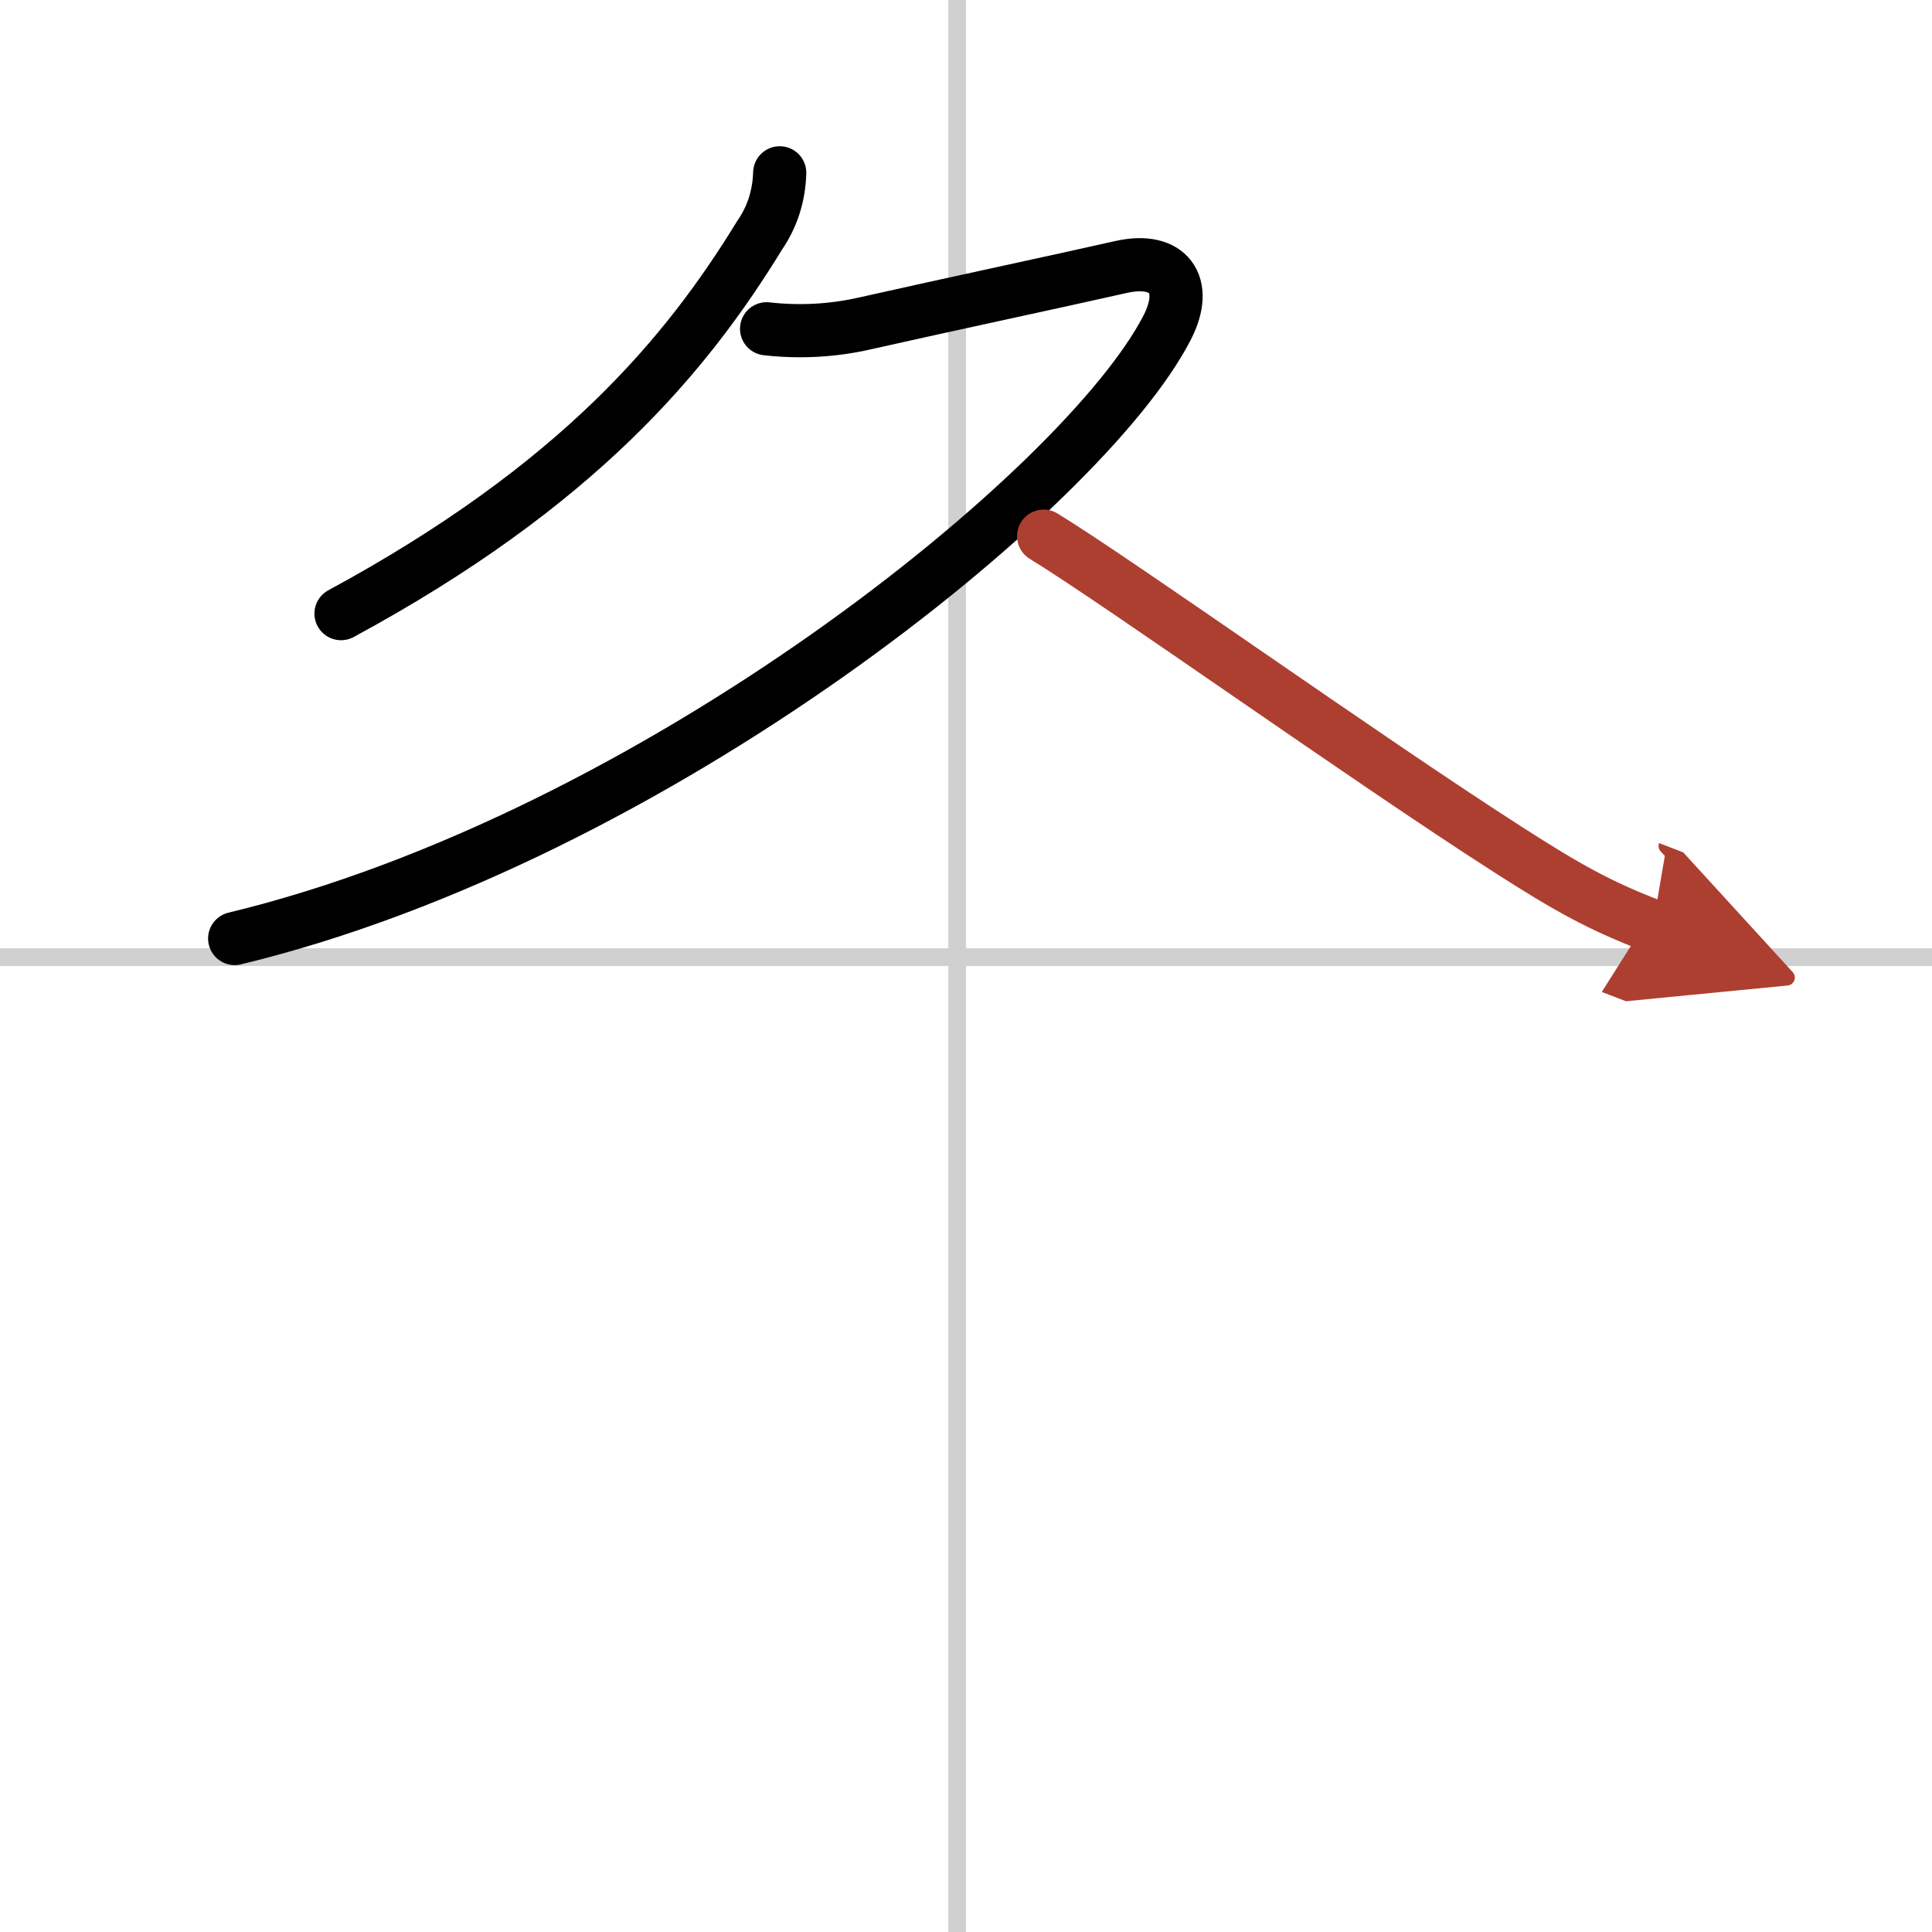 <svg width="400" height="400" viewBox="0 0 109 109" xmlns="http://www.w3.org/2000/svg"><defs><marker id="a" markerWidth="4" orient="auto" refX="1" refY="5" viewBox="0 0 10 10"><polyline points="0 0 10 5 0 10 1 5" fill="#ad3f31" stroke="#ad3f31"/></marker></defs><g fill="none" stroke="#000" stroke-linecap="round" stroke-linejoin="round" stroke-width="3"><rect width="100%" height="100%" fill="#fff" stroke="#fff"/><line x1="54" x2="54" y2="109" stroke="#d0d0d0" stroke-width="1"/><line x2="109" y1="54" y2="54" stroke="#d0d0d0" stroke-width="1"/><path d="m43.99 9.75c-0.04 1.31-0.42 2.49-1.13 3.52-4.13 6.74-10.24 14.11-23.62 21.35"/><path d="m43.25 18.55c1.85 0.21 3.73 0.11 5.53-0.3 4.97-1.12 10.77-2.35 14.48-3.19 2.64-0.59 3.86 0.97 2.58 3.44-4.68 9.08-28.89 28.73-52.6 34.45"/><path d="m58.88 30.25c4.3 2.63 18.16 12.53 26.15 17.65 3.47 2.23 5.25 3.21 8.22 4.35" marker-end="url(#a)" stroke="#ad3f31"/></g></svg>
